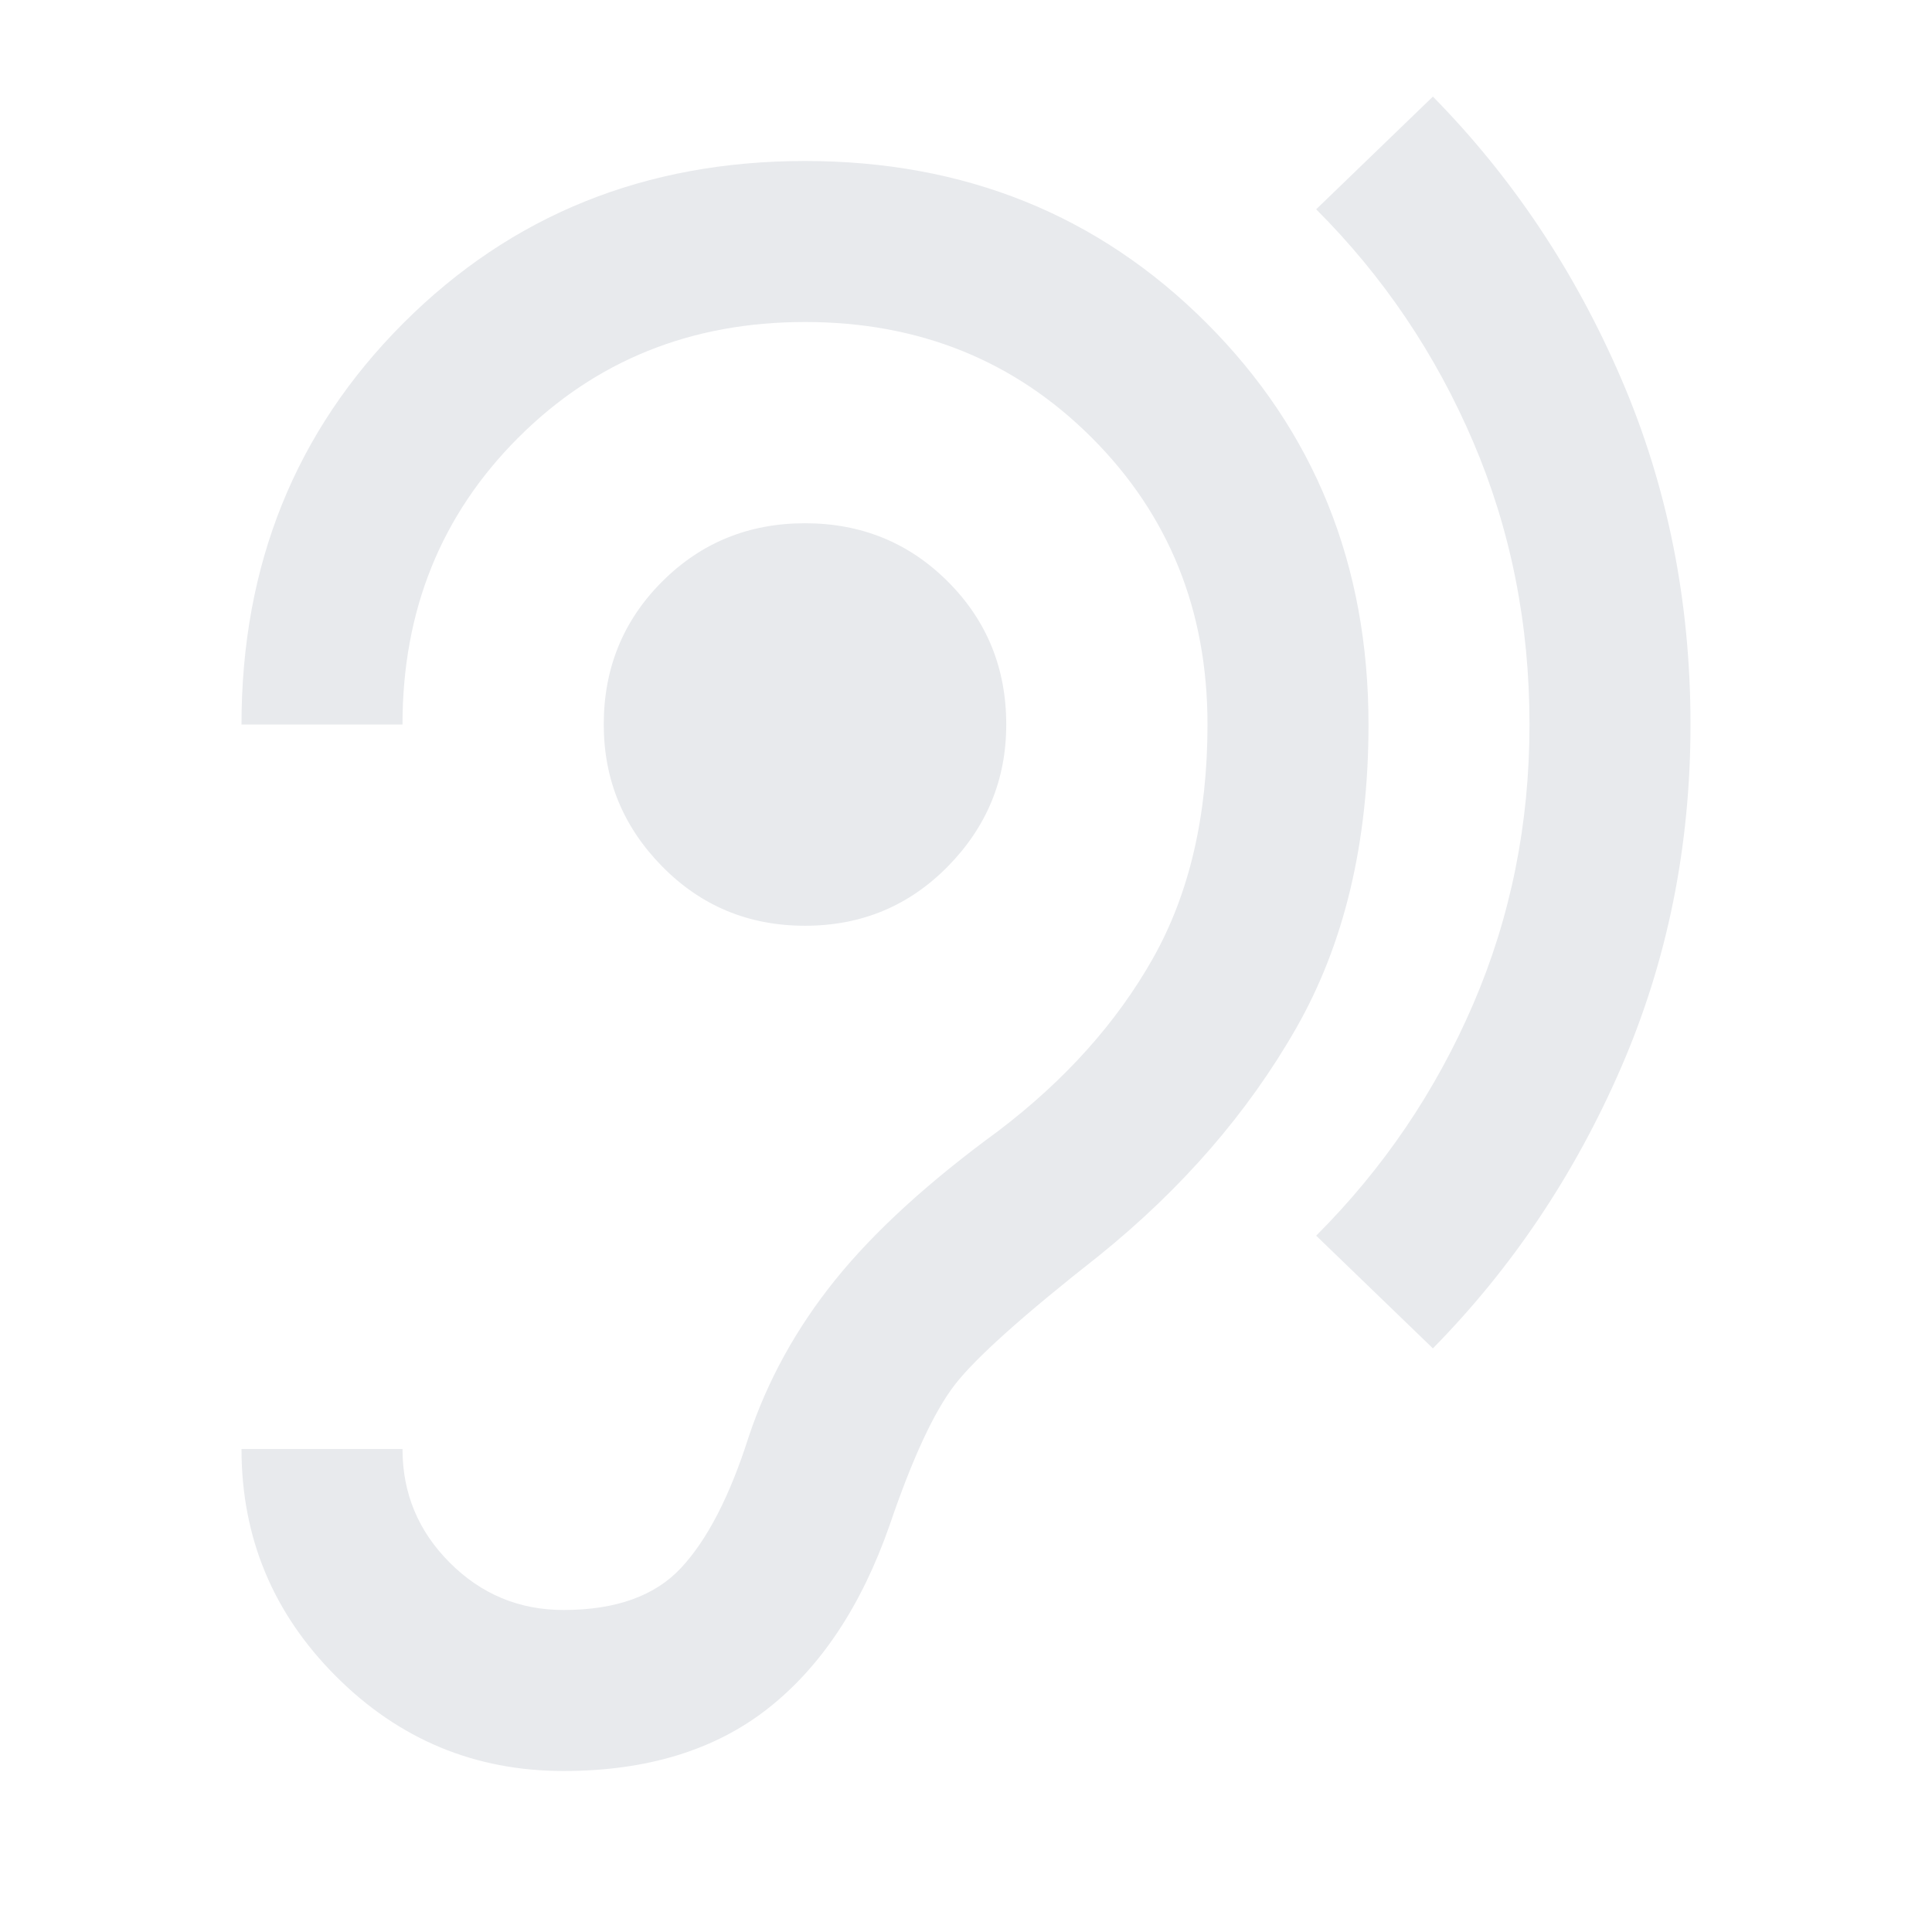 <svg xmlns="http://www.w3.org/2000/svg" height="24px" viewBox="0 -960 960 960" width="24px" fill="#e8eaed"><path d="M280-80q62 0 101.5-31t60.5-91q17-50 32.5-70t71.5-64q62-50 98-113t36-151q0-119-80.5-199.5T400-880q-119 0-199.5 80.5T120-600h80q0-85 57.5-142.5T400-800q85 0 142.5 57.5T600-600q0 68-27 116t-77 86q-52 38-81 74t-43 78q-14 44-33.5 65T280-160q-33 0-56.5-23.5T200-240h-80q0 66 47 113t113 47Zm432-210q59-60 93.5-139.5T840-600q0-92-34.5-172T712-912l-58 56q50 50 78 115.5T760-600q0 74-28 139t-78 115l58 56ZM400-500q42 0 71-29.5t29-70.5q0-42-29-71t-71-29q-42 0-71 29t-29 71q0 41 29 70.5t71 29.5Z"/></svg>